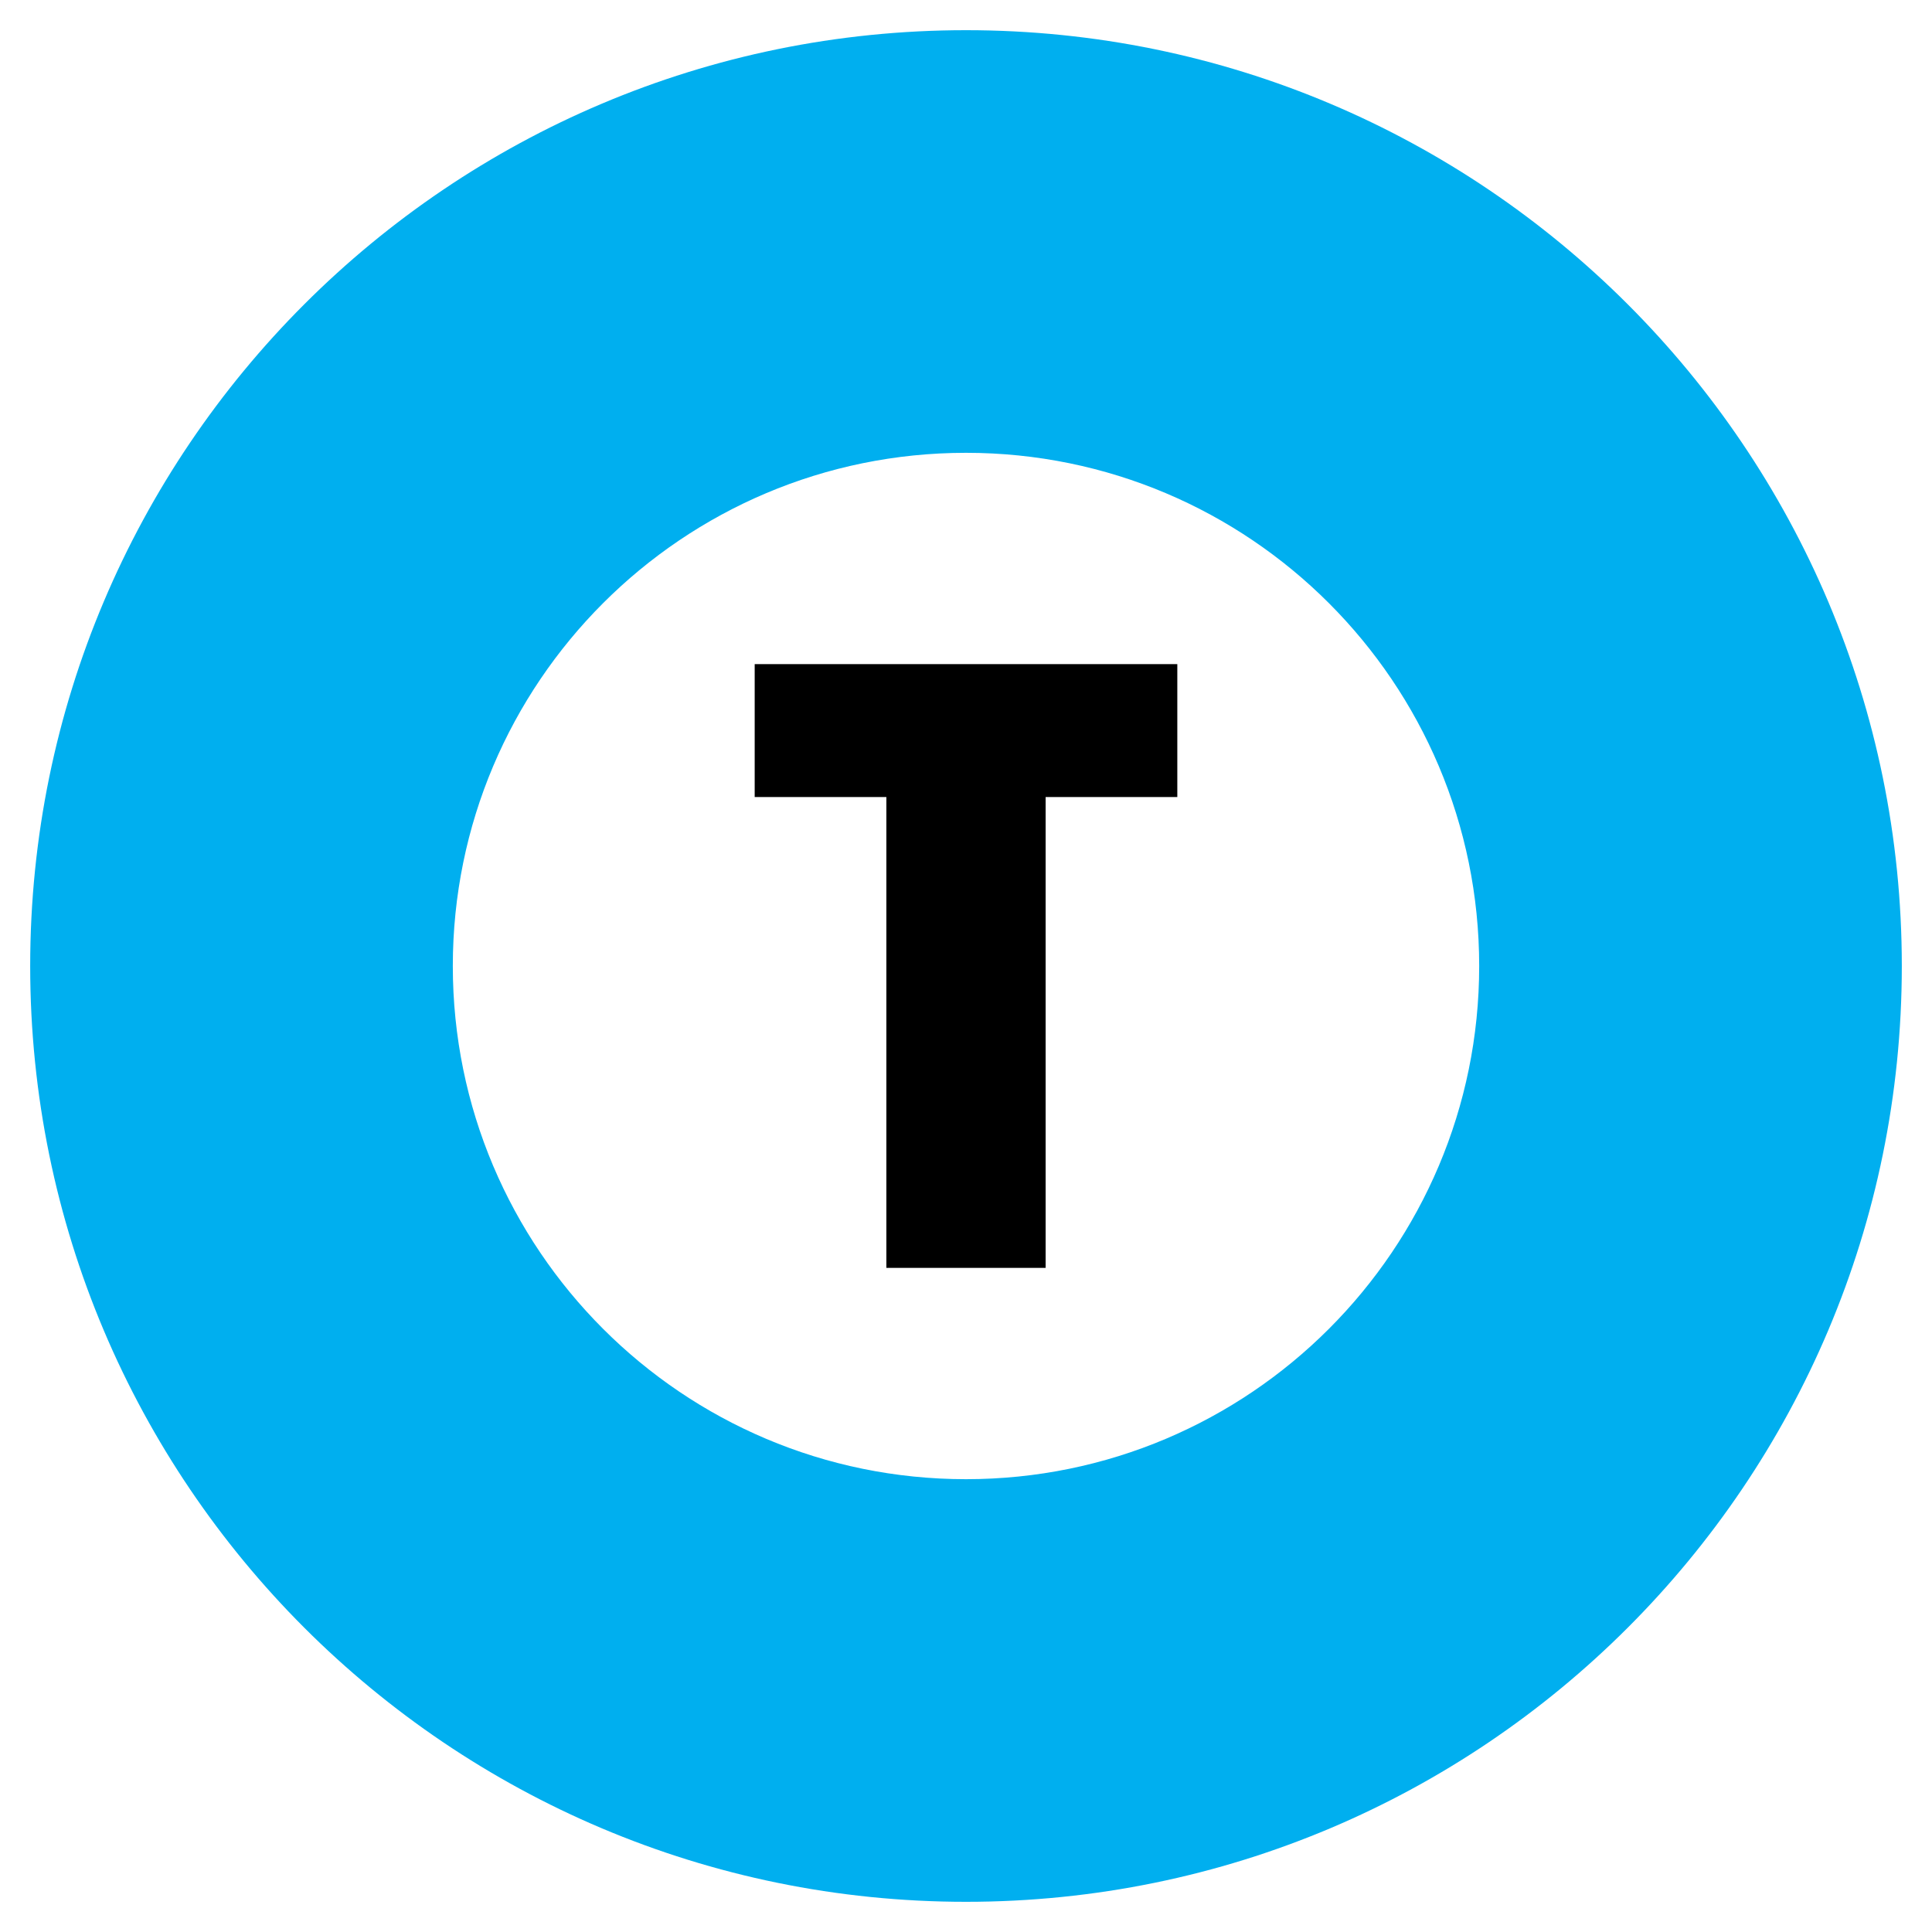 <svg xmlns="http://www.w3.org/2000/svg" width="64" height="64" viewBox="0 0 64 64">
  <g fill="none" fill-rule="evenodd" transform="translate(1 1)">
    <path fill="#00AFEF" d="M31,0 C48.121,0 62,13.879 62,31 C62,48.121 48.121,62 31,62 C13.879,62 0,48.121 0,31 C0,13.879 13.879,0 31,0 Z M31,14 C21.611,14 14,21.611 14,31 C14,40.389 21.611,48 31,48 C40.389,48 48,40.389 48,31 C48,21.611 40.389,14 31,14 Z"/>
    <polygon fill="#000" points="33.638 25.403 33.638 41 28.362 41 28.362 25.403 24 25.403 24 21 38 21 38 25.403"/>
  </g>
</svg>
